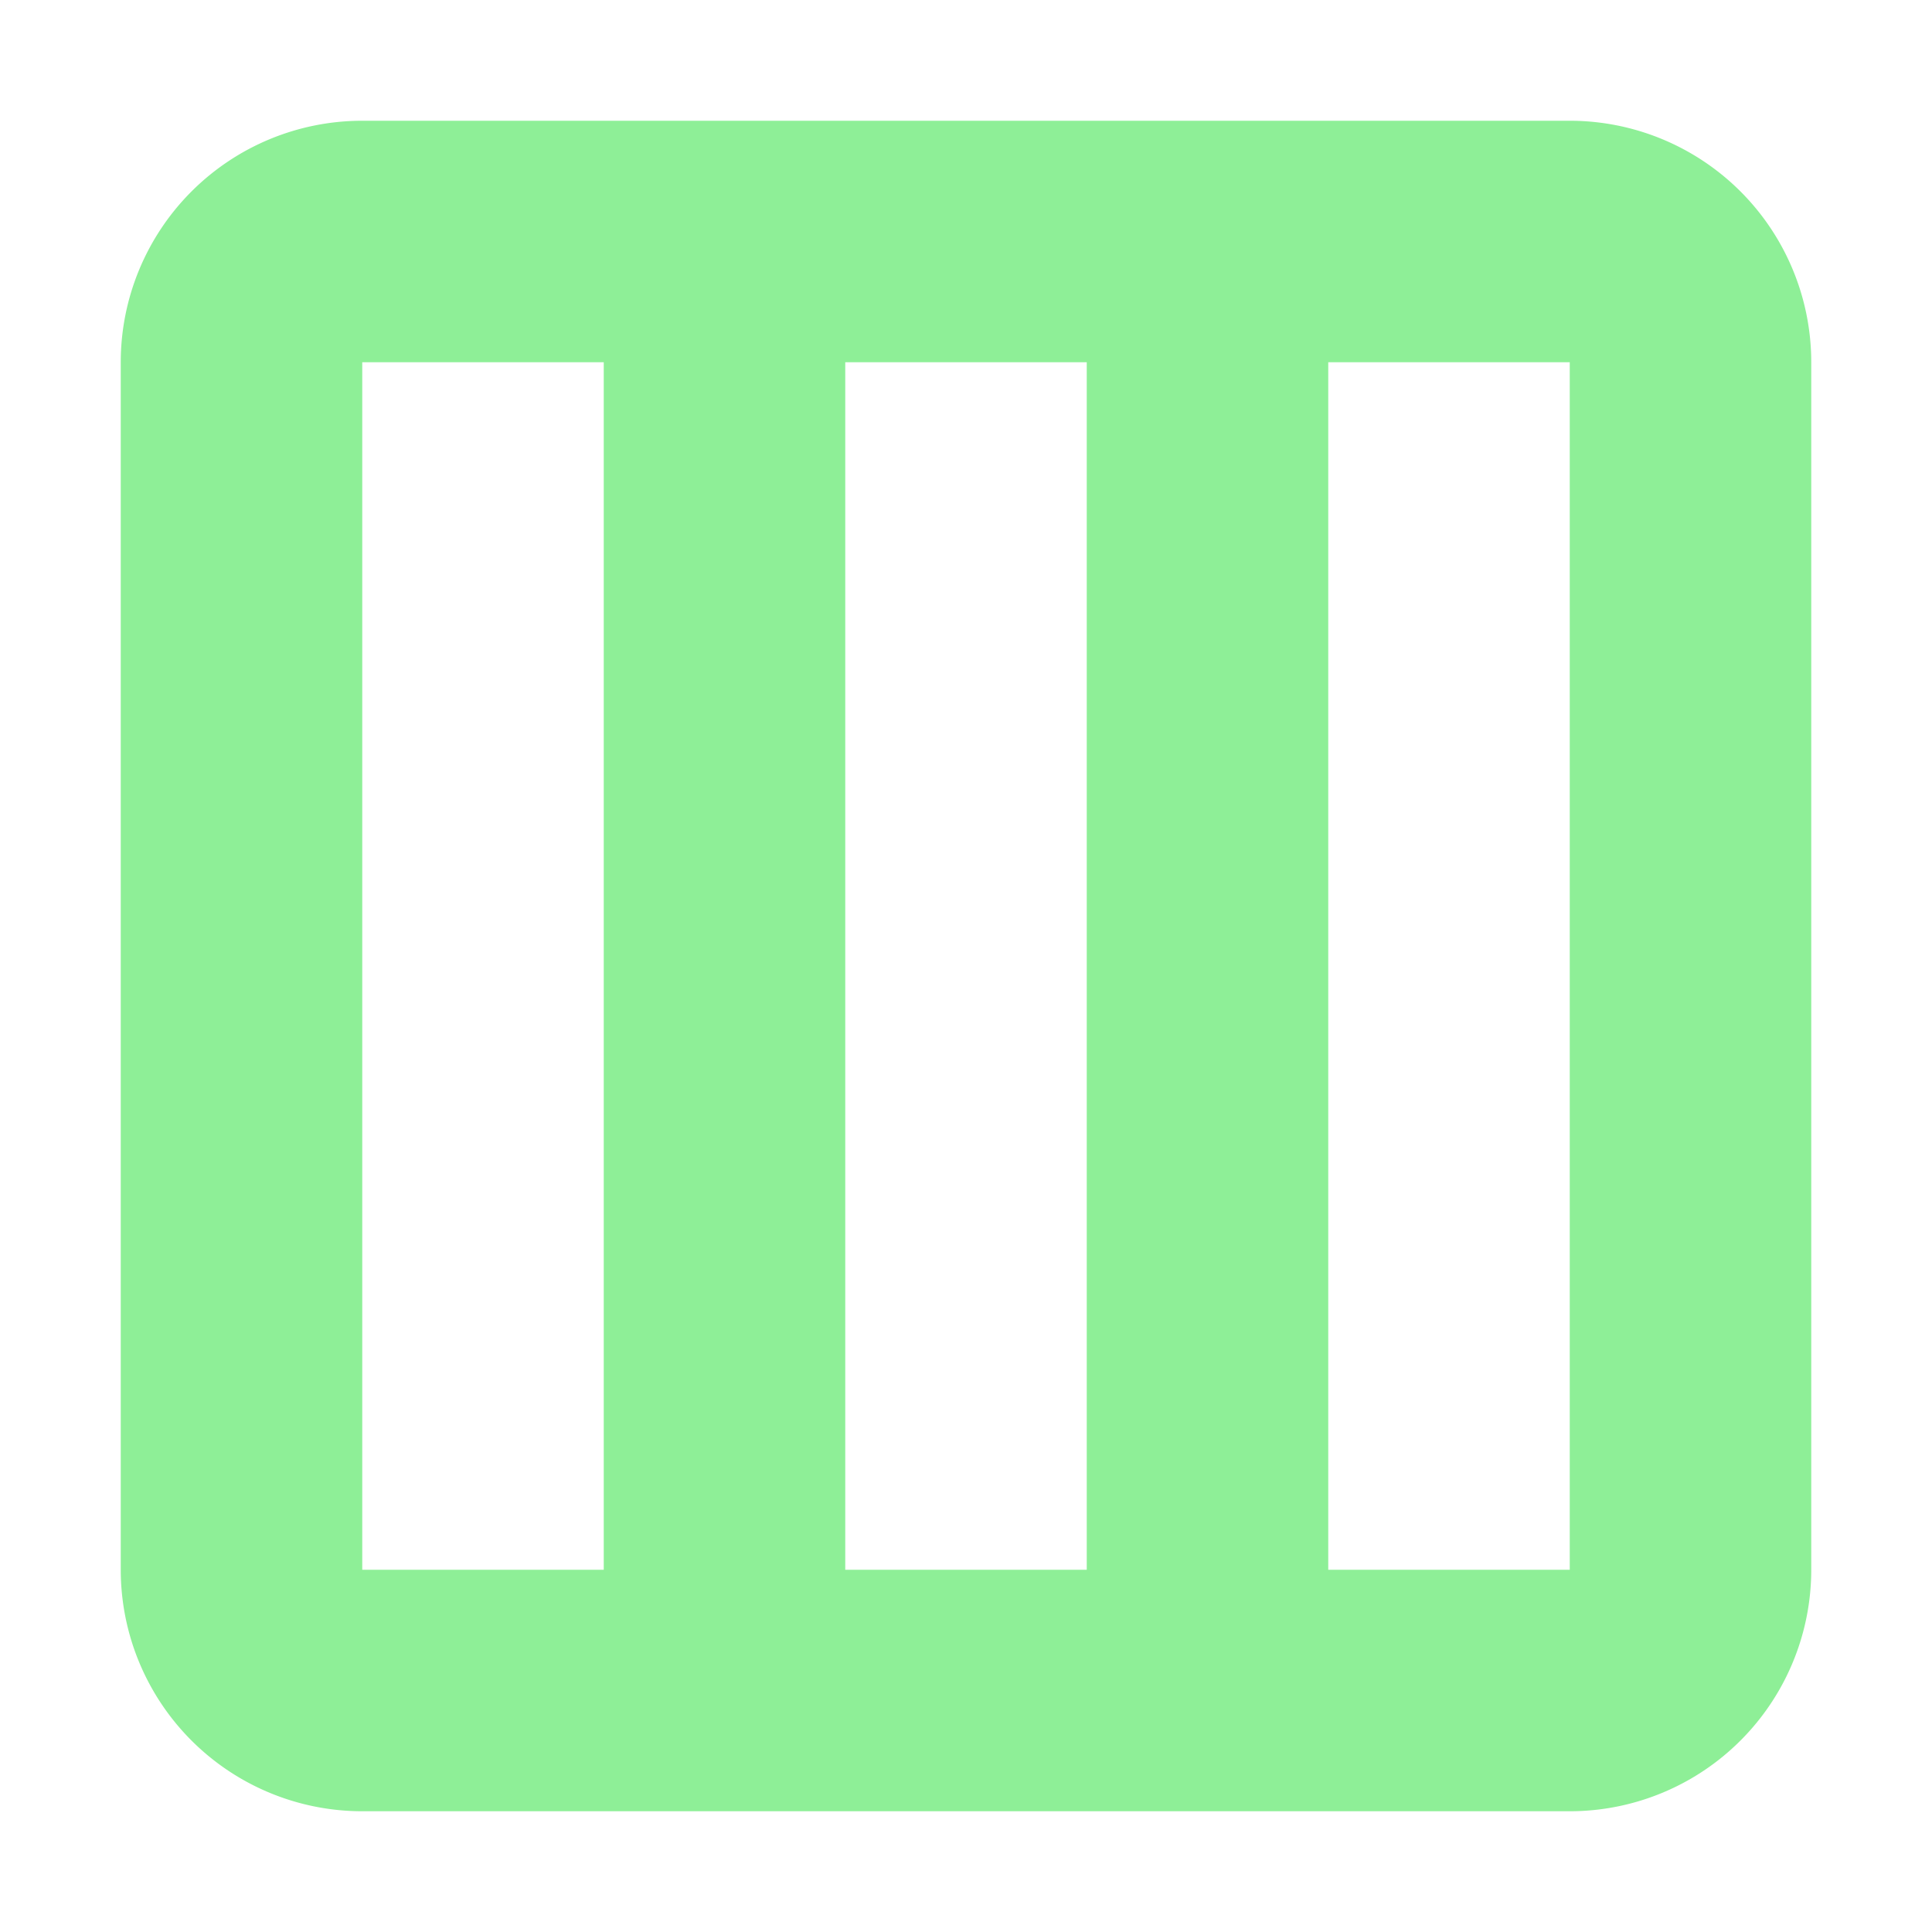 <svg xmlns="http://www.w3.org/2000/svg" width="16" height="16"><path fill="#8eef97" d="M3 1a2 2 0 0 0-2 2v10a2 2 0 0 0 2 2h10a2 2 0 0 0 2-2V3a2 2 0 0 0-2-2zm0 2h2v10H3zm4 0h2v10H7zm4 0h2v10h-2z"/></svg>
